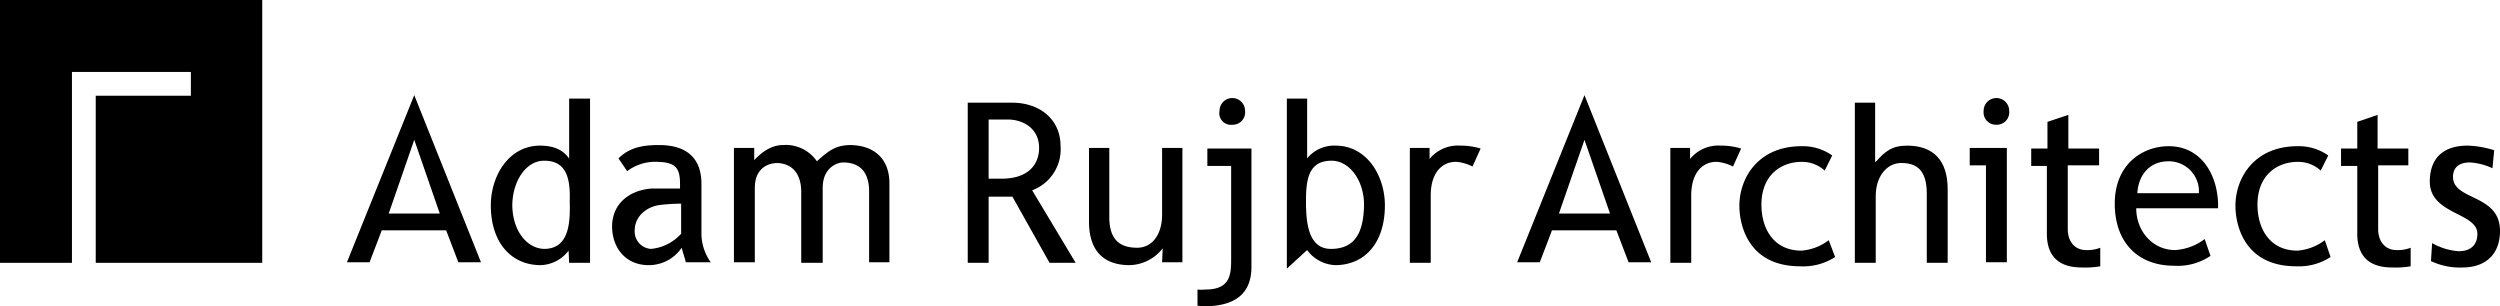 <svg xmlns="http://www.w3.org/2000/svg" viewBox="0 0 430.9 52.8"><title>Datový zdroj 1</title><g id="Vrstva_2" data-name="Vrstva 2"><g id="Vrstva_1-2" data-name="Vrstva 1"><path d="M316.3,44.3a10.08,10.08,0,0,1-6,1.6c-9.3,0-10.5-7.6-10.5-10.4,0-4.9,3.3-10.3,10.7-10.3a8.75,8.75,0,0,1,5.3,1.6l-1.3,2.6a5.77,5.77,0,0,0-4-1.5c-3.2,0-6.9,2-6.9,7.4,0,4.1,2.1,7.9,6.9,7.9a8.88,8.88,0,0,0,4.7-1.8Z"/><path d="M419.2,41.9a10.77,10.77,0,0,0,4.6,1.4c1.7,0,3.2-.8,3.2-3,0-3.7-8.2-3.3-8.2-9,0-4.2,2.5-6.2,6.5-6.2a16.37,16.37,0,0,1,4.6.8l-.3,3.1a10.71,10.71,0,0,0-3.9-1c-1.9,0-2.9.9-2.9,2.5,0,4.1,8.1,2.9,8.1,9.3,0,4.3-2.8,6.3-6.4,6.3A11.55,11.55,0,0,1,419,45Z"/><path d="M225.1,34.7c0-3.7.4-7,4.4-7,3.2,0,5.7,3.6,5.6,7.8s-1.3,7.4-5.7,7.4C225.5,42.9,225.1,38.4,225.1,34.7Zm.2,8.4a6.29,6.29,0,0,0,5,2.6c5.1-.1,8.4-4,8.4-10.3,0-5.1-3.1-10.3-8.5-10.3a6,6,0,0,0-4.9,2.2V17h-3.5V46.3l3.5-3.2Z"/><path d="M93.9,42.9c-3,0-5.5-3-5.6-7.4,0-4.2,2.3-7.8,5.5-7.8,4,0,4.5,3.3,4.4,7C98.3,38.4,98.1,42.8,93.9,42.9Zm4.2,2.4h3.6V17H98.1V27.4l-.1-.2c-.8-1.1-2.2-2.1-4.9-2.1-5.4,0-8.5,5.2-8.5,10.3,0,6.3,3.4,10.2,8.4,10.3a6.26,6.26,0,0,0,5-2.5Z"/><path d="M117.4,35.1v5.2l-.1.1a8,8,0,0,1-5.1,2.5,3,3,0,0,1-2.8-3.2c0-2.5,2.2-4.2,4.6-4.4A33.27,33.27,0,0,1,117.4,35.1Zm.1,7.6c.3,1.2.5,1.6.7,2.5h4.3a8.62,8.62,0,0,1-1.6-4.8V31.7c0-5.8-4.3-6.7-7.3-6.7-2.8,0-5.1.4-7,2.3l1.5,2.2a8,8,0,0,1,5.3-1.6c3.4.1,3.9,1.3,3.8,4.6h-5c-4.3.4-6.7,3.1-6.7,6.5,0,3.7,2.3,6.6,6.1,6.7A6.88,6.88,0,0,0,117.5,42.7Z"/><path d="M170.4,20.6h3.3c2.6,0,5.4,1.5,5.4,4.9,0,2.6-1.6,5.3-6.5,5.3h-2.2Zm-3.6,24.7h3.6V33.9h4.1l6.4,11.4h4.5l-7.5-12.5a7.53,7.53,0,0,0,4.9-7.6c0-4.8-3.8-7.5-8.3-7.5h-7.7Z"/><path d="M200.4,42.8a7.42,7.42,0,0,1-5.7,2.9c-4.5,0-7-2.5-7-7.5V25.5h3.5V37.4c0,3.7,1.6,5.3,4.8,5.3,2.6,0,4.3-2.3,4.3-5.7V25.5h3.5V45.2h-3.5Z"/><path d="M401.7,44.3a10,10,0,0,1-5.9,1.6c-9.3,0-10.5-7.6-10.5-10.4,0-4.9,3.3-10.3,10.7-10.3a8.75,8.75,0,0,1,5.3,1.6L400,29.4a5.77,5.77,0,0,0-4-1.5c-3.2,0-6.9,2-6.9,7.4,0,4.1,2.1,7.9,6.9,7.9a8.88,8.88,0,0,0,4.7-1.8Z"/><path d="M130,27.6c1.7-1.8,3.3-2.6,5-2.6a6.47,6.47,0,0,1,5.8,2.8c2.1-1.9,3.2-2.7,5.6-2.8,4.3,0,6.9,2.4,6.9,6.6V45.2h-3.5V33c0-2.5-.9-5-4.5-5-.9,0-3.5.8-3.5,4.4V45.3h-3.7V33.1c0-3.1-1.5-4.9-4.1-5-1.5,0-3.9.8-3.9,4.3V45.2h-3.6V25.5H130Z"/><path d="M71.4,16.4v0L59.8,45.2h3.9l2.1-5.5H76.9L79,45.2h3.9ZM67,36.8l4.4-12.7,4.4,12.7Z"/><path d="M273.1,16.4v0L261.5,45.2h3.9l2.1-5.5h11.1l2.1,5.5h3.9Zm-4.4,20.4,4.4-12.7,4.4,12.7Z"/><path d="M208.1,25.6v3h4.1V44.5c0,2.6,0,5.4-4.4,5.4a6.55,6.55,0,0,1-1.4,0v2.8c.3,0,.7.1,1,.1,4.3,0,8.3-1.3,8.3-6.8V25.6Z"/><path d="M243,25.5h3.4v1.9a6.28,6.28,0,0,1,5.3-2.3,11.79,11.79,0,0,1,3.5.5l-1.4,3.1a7.73,7.73,0,0,0-2.7-.8c-2.3-.1-4.5,1.6-4.5,5.8V45.3H243V25.5Z"/><path d="M287.9,25.5h3.4v1.9a6.28,6.28,0,0,1,5.3-2.3,11.79,11.79,0,0,1,3.5.5l-1.4,3.1a7.73,7.73,0,0,0-2.7-.8c-2.3-.1-4.5,1.6-4.5,5.8V45.3h-3.6V25.5Z"/><path d="M344.1,21.5a2.14,2.14,0,0,0,2.2-2.4,2.2,2.2,0,0,0-4.4,0A2.14,2.14,0,0,0,344.1,21.5Z"/><path d="M212.4,21.5a2.14,2.14,0,0,0,2.2-2.4,2.2,2.2,0,0,0-4.4,0A2,2,0,0,0,212.4,21.5Z"/><polygon points="339.5 25.5 339.5 28.5 342.3 28.5 342.3 45.2 345.9 45.2 345.9 25.5 339.5 25.5"/><path d="M323.3,27.9c1.6-1.8,2.8-2.8,5.4-2.8,4.5,0,7,2.5,7,7.5V45.3h-3.6V33.4c0-3.7-1.4-5.4-4.6-5.3-2.3.1-4.2,2.3-4.2,5.7V45.3h-3.6V17.7h3.5V27.9Z"/><path d="M361.7,28.5h-5.3v11c0,2.3,1.4,3.6,3.1,3.6a6,6,0,0,0,2.5-.4v3.2a15.18,15.18,0,0,1-3.2.2c-3.8,0-6-1.8-6-5.8V28.6h-2.7v-3h2.8V21l3.6-1.2v5.8h5.3v2.9Z"/><path d="M415.2,28.5h-5.3v11c0,2.3,1.4,3.6,3.1,3.6a6,6,0,0,0,2.5-.4v3.2a15.18,15.18,0,0,1-3.2.2c-3.8,0-6-1.8-6-5.8V28.6h-2.8v-3h2.8V21l3.5-1.2v5.8h5.3v2.9Z"/><path d="M368.4,33.3c.1-2.5,1.6-5.5,5.4-5.5a5.18,5.18,0,0,1,5.2,5.5ZM382.3,36c.2-5.2-2.5-10.8-8.5-10.8-4.5,0-9.3,3.1-9.3,9.9s4.1,10.7,10.2,10.7a10.05,10.05,0,0,0,6.3-1.7l-1-2.9a9.37,9.37,0,0,1-5.1,1.9c-3.9,0-6.7-3.3-6.7-7.2h14.1Z"/><polygon points="45.2 0 0 0 0 45.3 12.4 45.3 12.4 12.4 32.9 12.4 32.9 16.5 16.5 16.5 16.5 45.3 45.2 45.3 45.2 0"/></g></g></svg>